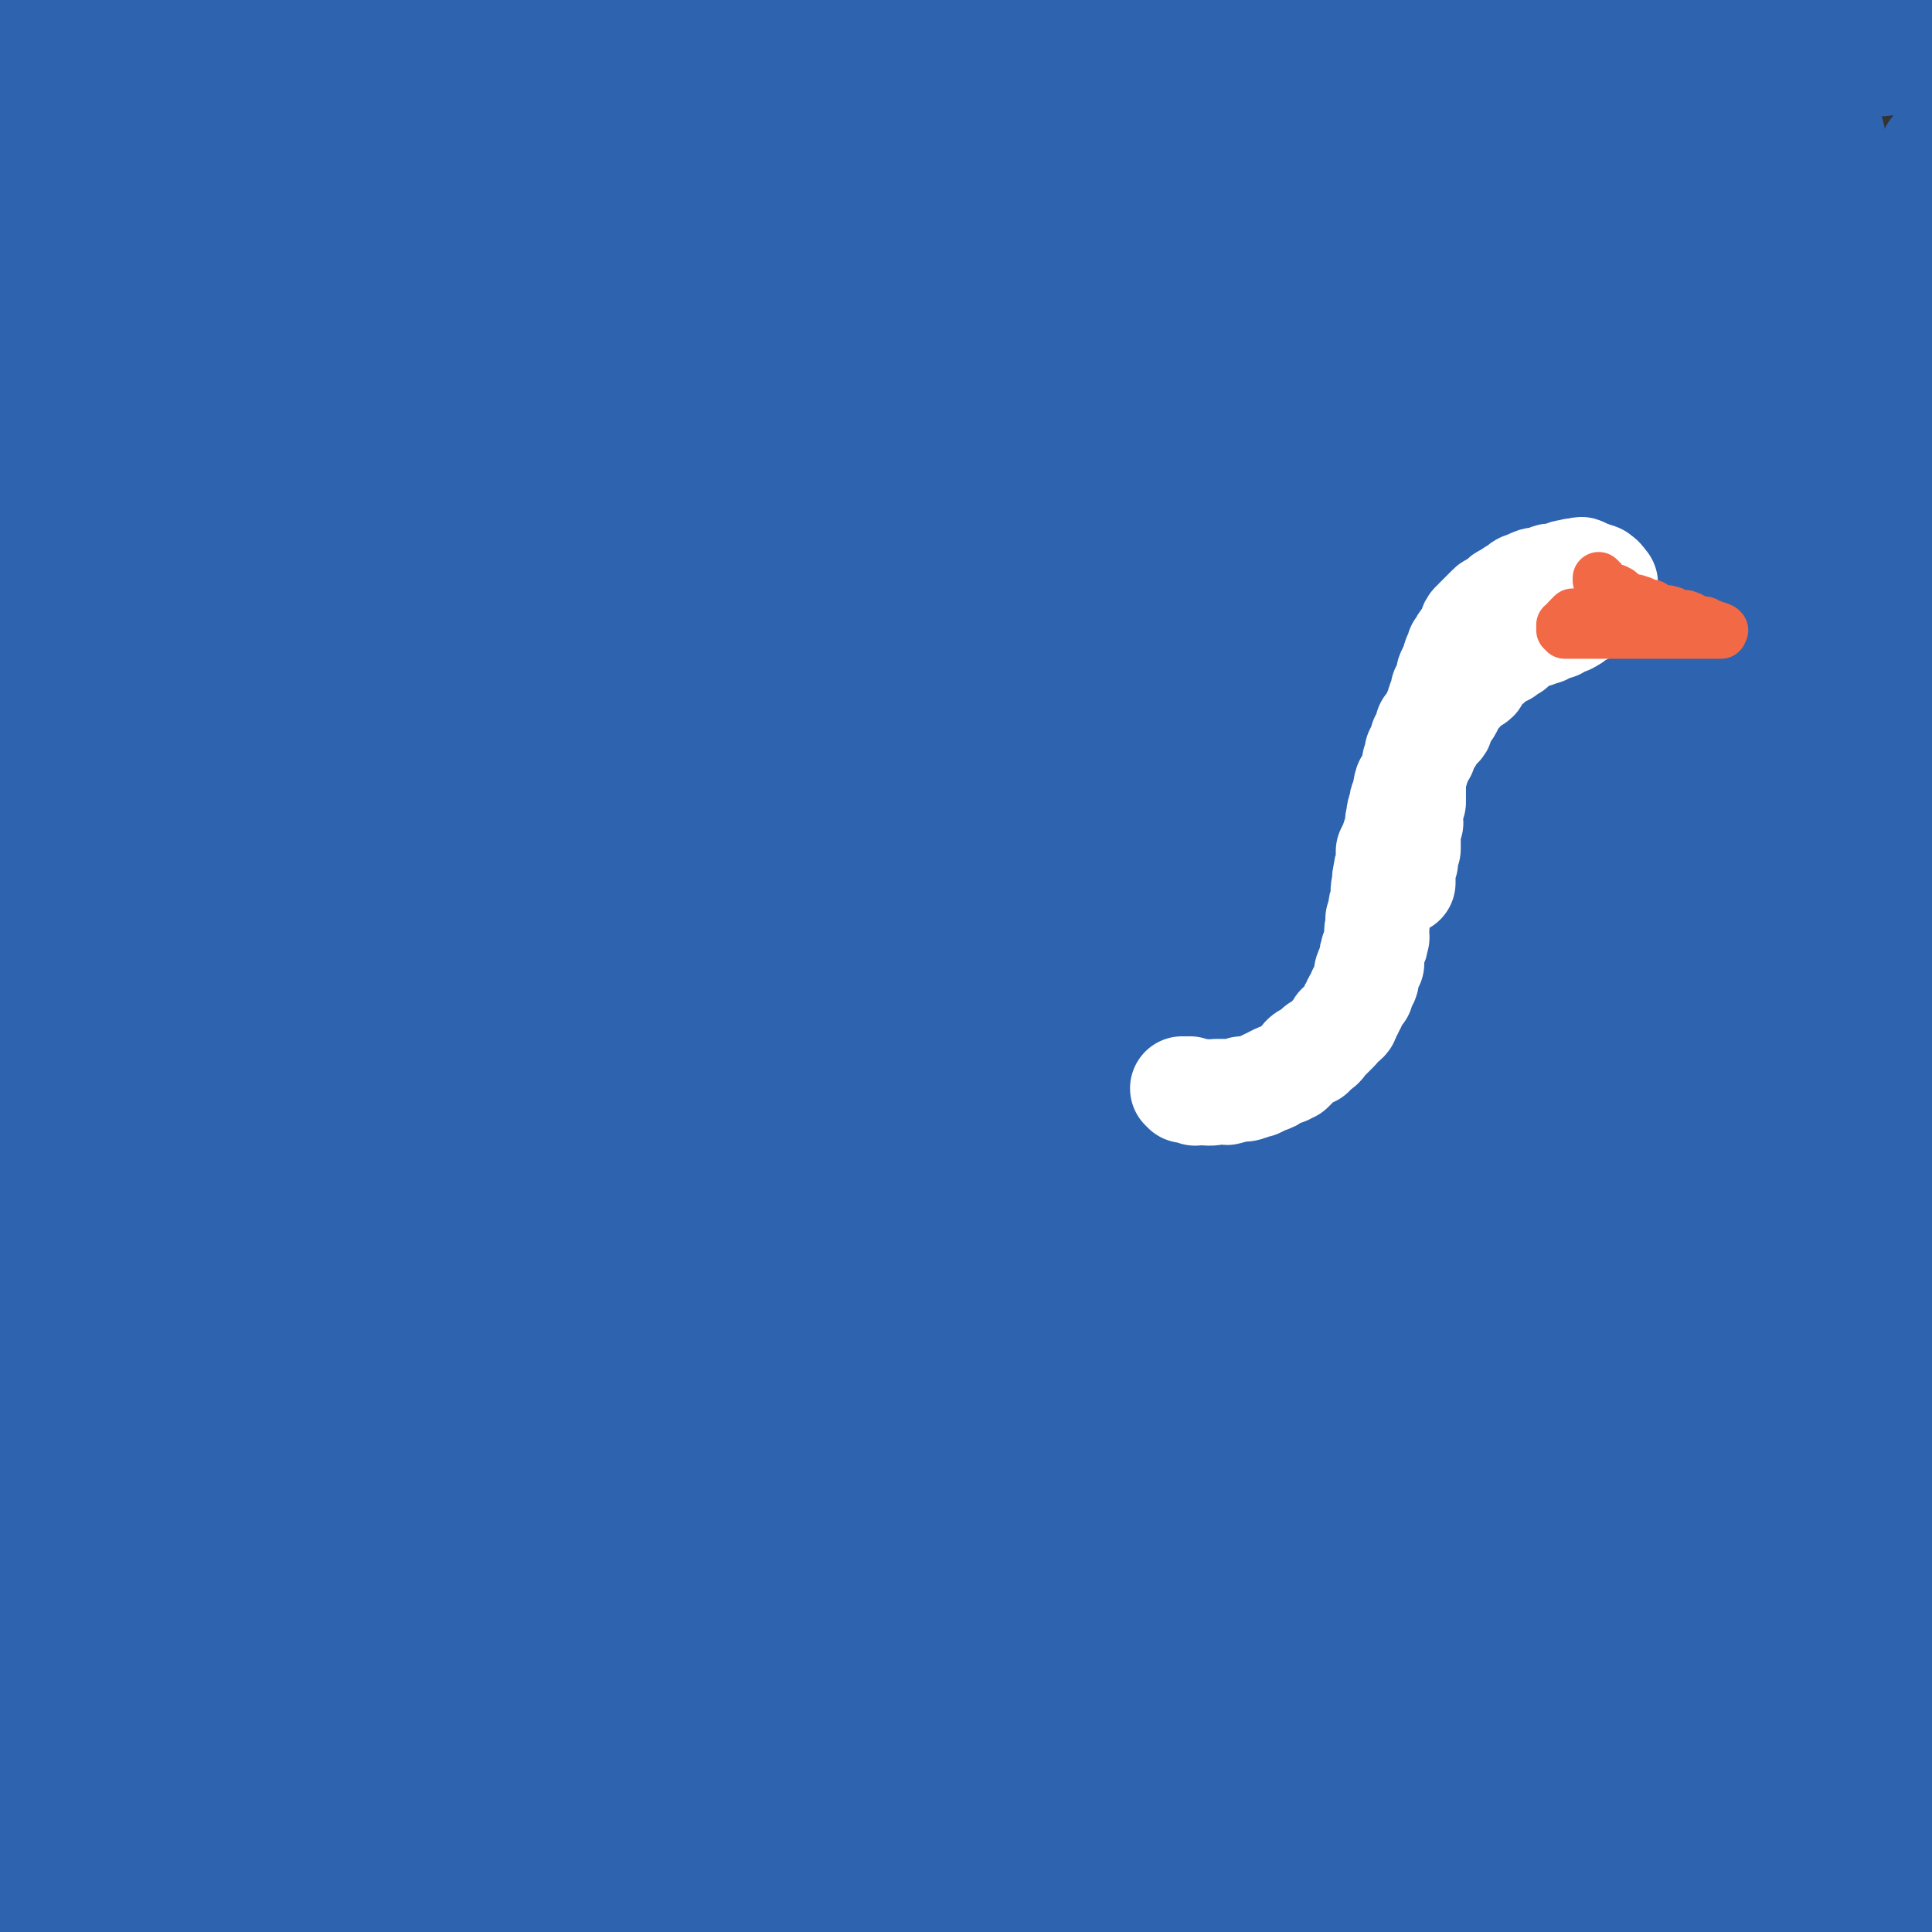 <svg viewBox='0 0 742 742' version='1.1' xmlns='http://www.w3.org/2000/svg' xmlns:xlink='http://www.w3.org/1999/xlink'><rect x="0" y="0" width="742" height="742" fill="#333333" stroke="none"/><g fill='none' stroke='#2D63AF' stroke-width='40' stroke-linecap='round' stroke-linejoin='round'><path d='M67,412c0,0 0,-1 -1,-1 -1,1 -1,2 -3,3 -1,1 -1,1 -2,0 -1,0 -1,-1 -1,-2 -2,-11 -2,-11 -3,-22 -2,-18 -3,-18 -4,-37 -1,-43 -2,-43 -1,-86 1,-40 1,-40 4,-80 2,-36 0,-36 5,-72 3,-25 5,-25 11,-50 3,-13 2,-14 7,-26 1,-4 4,-10 5,-8 1,5 -1,11 -2,21 -2,26 -2,26 -3,52 -3,45 -4,45 -6,91 -2,53 -1,53 -3,107 -3,48 -3,48 -6,96 -3,38 -3,38 -7,76 -2,21 -2,21 -6,42 -2,10 -2,10 -4,20 -1,2 -1,5 -1,4 -1,-2 -1,-5 -2,-11 -2,-34 -1,-34 -5,-68 -4,-42 -6,-42 -10,-84 -4,-44 -4,-44 -7,-88 -4,-46 -4,-46 -7,-92 -2,-41 -2,-41 -4,-81 -1,-32 0,-32 -1,-64 0,-14 1,-14 1,-29 0,-8 0,-11 0,-16 0,-2 0,2 0,4 -1,30 -2,30 -3,60 -1,47 -1,47 -2,94 -1,57 -1,57 -1,115 -1,54 -1,54 -2,107 0,45 0,45 -1,91 -1,32 -1,32 -1,63 -1,18 -1,18 0,35 0,4 1,4 2,9 0,1 1,2 1,2 1,-2 1,-4 1,-7 1,-27 1,-27 0,-55 -1,-43 0,-43 -2,-86 -3,-49 -5,-49 -7,-98 -3,-49 -3,-49 -4,-98 -1,-45 -1,-45 0,-90 1,-38 -1,-38 3,-76 2,-23 3,-22 8,-44 4,-15 3,-15 8,-29 2,-4 4,-9 5,-7 4,4 3,10 5,20 3,28 3,28 6,56 5,52 6,51 10,103 5,59 4,59 7,119 3,65 3,65 6,130 2,52 2,52 4,104 1,41 0,41 2,81 1,21 1,21 3,41 0,9 0,9 1,18 0,2 1,4 1,3 1,-12 1,-14 1,-28 -1,-32 -2,-32 -3,-64 -3,-50 -2,-50 -6,-100 -4,-54 -6,-54 -9,-108 -3,-46 -3,-46 -4,-92 -1,-44 -2,-44 -1,-87 0,-30 1,-30 3,-60 2,-26 1,-26 4,-52 1,-14 1,-14 4,-29 1,-4 2,-6 3,-8 1,-1 1,2 2,4 3,13 3,13 5,26 4,32 4,33 8,65 8,66 8,66 15,132 7,67 6,67 11,134 5,60 5,60 8,120 2,45 0,45 1,89 0,32 1,32 0,63 -1,13 -2,18 -3,26 0,2 0,-3 -1,-7 -3,-20 -3,-20 -6,-40 -7,-42 -6,-42 -14,-84 -10,-57 -12,-57 -21,-114 -10,-55 -9,-55 -17,-110 -7,-52 -8,-52 -13,-105 -4,-44 -3,-44 -3,-88 0,-40 -1,-40 2,-79 2,-33 4,-33 7,-65 '/><path d='M138,99c0,0 -1,-1 -1,-1 8,62 10,63 17,127 4,41 3,41 4,81 1,51 1,51 1,101 -1,44 -1,44 -3,88 -2,34 -3,34 -5,69 -2,21 -2,21 -4,42 -1,11 -2,11 -4,21 0,2 0,5 -1,4 -2,-2 -3,-4 -5,-9 -7,-17 -6,-17 -12,-35 -23,-65 -26,-65 -46,-131 -13,-46 -10,-47 -19,-94 -9,-44 -10,-44 -15,-89 -6,-42 -6,-42 -7,-85 -1,-39 1,-39 4,-78 4,-32 4,-32 10,-63 3,-17 4,-17 9,-34 '/><path d='M155,103c0,0 -1,-1 -1,-1 5,44 7,45 10,90 3,43 2,43 2,87 0,49 0,49 -2,99 -1,37 -1,37 -4,75 -2,27 -1,27 -5,54 -2,10 -3,10 -7,20 -1,5 -2,8 -5,8 -2,0 -4,-3 -5,-7 -10,-26 -10,-26 -18,-53 -11,-36 -12,-35 -21,-72 -10,-41 -10,-41 -17,-83 -6,-41 -6,-41 -10,-83 -3,-37 -3,-37 -3,-75 0,-30 0,-30 3,-59 1,-18 2,-18 6,-35 3,-9 3,-9 7,-19 1,-3 1,-4 2,-5 1,-1 2,1 3,2 6,24 6,24 10,48 7,37 8,37 13,74 7,47 6,47 11,95 6,54 6,54 11,108 4,46 3,46 7,93 3,40 4,40 6,80 2,22 1,22 2,44 0,13 0,13 1,27 0,4 0,8 0,8 0,0 0,-5 -1,-9 -3,-21 -3,-21 -6,-41 -7,-39 -8,-39 -14,-79 -8,-50 -8,-50 -14,-100 -6,-47 -6,-47 -10,-94 -4,-44 -4,-44 -7,-89 -1,-36 -2,-37 -1,-73 0,-31 1,-31 3,-62 1,-20 2,-20 4,-40 1,-11 1,-11 2,-22 0,0 0,0 0,0 0,-1 0,0 0,0 1,13 1,13 1,26 2,42 1,42 3,83 3,50 3,50 6,100 4,48 4,48 8,96 3,47 3,47 6,94 2,37 1,37 4,74 2,28 3,28 5,56 1,15 0,15 0,29 1,7 1,7 1,14 0,0 0,0 0,0 0,-2 0,-2 0,-4 -5,-32 -6,-32 -11,-64 -8,-42 -7,-42 -16,-83 -8,-43 -10,-42 -18,-85 -8,-45 -7,-45 -14,-89 -5,-40 -6,-40 -10,-80 -4,-35 -3,-35 -5,-71 -1,-28 -1,-28 -1,-55 0,-25 0,-25 1,-50 '/><path d='M187,19c0,0 -1,-1 -1,-1 14,14 16,15 30,30 6,6 6,6 10,13 2,3 2,4 1,7 -2,5 -2,6 -6,8 -8,5 -9,5 -19,6 -17,3 -18,3 -36,2 -20,-1 -21,-1 -41,-6 -21,-4 -22,-3 -42,-12 -18,-8 -17,-10 -34,-20 -13,-9 -13,-8 -25,-18 -8,-6 -9,-6 -15,-14 -3,-3 -3,-5 -2,-8 1,-4 3,-4 7,-5 11,-2 11,-1 22,-1 22,-2 22,-3 43,-3 34,-1 34,0 67,1 31,1 31,1 62,4 30,2 30,1 59,5 29,4 29,5 58,9 27,4 27,4 54,6 23,2 23,1 47,2 15,0 15,0 29,0 10,0 10,0 20,-1 4,-1 7,0 8,-1 1,-1 -2,-2 -4,-2 -9,-4 -8,-5 -17,-7 -17,-4 -17,-3 -35,-5 -26,-3 -26,-4 -53,-5 -28,-2 -28,-2 -56,-2 -29,0 -29,1 -59,3 -26,1 -26,0 -52,3 -27,5 -27,7 -54,12 -21,5 -21,4 -43,8 -15,3 -15,3 -30,6 -7,2 -7,3 -14,5 -3,0 -3,0 -7,1 0,0 -1,0 -1,0 4,0 5,1 9,1 13,0 13,-1 25,-1 23,0 23,0 47,0 35,-1 35,-2 70,-2 35,-1 35,0 70,0 36,0 36,-1 72,0 33,1 33,2 66,4 30,2 30,1 60,4 24,2 24,2 49,5 16,2 16,2 33,3 7,1 7,1 14,2 3,0 6,0 7,0 0,0 -3,0 -6,0 -17,-2 -17,-3 -33,-5 -24,-2 -24,-1 -48,-4 -30,-2 -30,-4 -60,-5 -32,-1 -32,0 -64,1 -30,0 -30,0 -60,1 -30,1 -30,1 -60,3 -26,1 -26,1 -51,2 -22,1 -22,1 -44,2 -15,0 -16,0 -31,0 -6,0 -6,1 -12,1 -3,0 -4,-1 -6,0 -1,0 -1,1 0,1 4,1 5,0 10,1 23,5 23,6 46,9 30,5 30,4 59,8 34,4 34,4 67,8 38,4 38,4 75,7 36,3 36,3 72,7 35,3 35,2 70,6 32,3 32,4 64,7 27,4 27,4 54,7 22,3 22,3 43,5 8,2 8,2 17,3 3,1 6,1 6,1 1,0 -2,0 -5,0 -19,-3 -19,-3 -38,-6 -28,-5 -28,-5 -57,-11 -35,-6 -35,-7 -70,-13 -37,-6 -37,-6 -73,-11 -39,-4 -39,-4 -78,-6 -35,-1 -35,-2 -71,-1 -32,0 -32,0 -64,3 -25,2 -25,3 -50,6 -21,3 -21,2 -41,5 -14,3 -14,2 -28,6 -3,0 -3,1 -7,2 -1,1 -3,2 -2,2 0,0 2,0 4,0 14,0 14,0 29,0 27,-1 27,-1 54,-2 37,-1 37,-2 74,-3 36,-1 36,-1 73,-1 46,0 46,0 92,1 40,0 40,0 80,1 36,1 36,1 73,3 32,2 31,3 63,5 23,3 23,3 46,4 12,1 12,0 25,0 1,0 2,0 3,0 0,-1 -1,-2 -2,-2 -11,-4 -11,-3 -23,-6 -28,-7 -28,-8 -57,-14 -34,-6 -34,-6 -68,-11 -36,-4 -36,-5 -73,-7 -39,-3 -39,-2 -78,-1 -36,1 -36,1 -72,5 -34,4 -35,4 -68,10 -30,6 -30,6 -59,14 -28,8 -27,9 -54,19 -20,7 -20,7 -39,14 -10,5 -10,5 -20,10 -2,1 -3,1 -4,3 0,0 1,0 2,0 7,-1 7,-2 15,-3 28,-5 28,-5 56,-10 35,-5 35,-6 71,-11 39,-6 39,-6 78,-12 40,-6 40,-6 81,-11 39,-4 39,-4 77,-7 37,-3 37,-3 74,-4 28,-1 28,-1 57,-2 22,0 22,1 44,0 14,-1 14,-2 28,-3 4,0 7,1 8,1 1,0 -1,-1 -3,-1 -8,0 -9,0 -17,0 -21,0 -21,-1 -42,0 -41,1 -41,1 -81,4 -41,3 -41,3 -81,8 -41,5 -41,4 -81,11 -37,6 -37,7 -74,15 -34,7 -34,6 -68,14 -29,7 -29,8 -58,17 -20,7 -19,7 -39,15 -12,5 -12,4 -25,10 -6,2 -6,2 -11,5 0,0 0,1 1,1 5,-1 6,-2 12,-3 18,-4 18,-4 36,-8 29,-6 29,-7 58,-13 42,-9 42,-9 85,-16 42,-8 42,-8 83,-14 37,-5 37,-4 74,-8 38,-3 38,-4 76,-6 33,-3 33,-2 67,-3 27,-1 27,-1 54,-2 15,0 15,0 29,-1 7,0 7,0 14,-1 2,0 5,-1 4,-2 -7,0 -10,0 -20,0 -21,0 -21,1 -43,2 -33,2 -33,1 -65,4 -38,3 -38,3 -76,7 -38,4 -38,4 -76,8 -36,3 -36,2 -71,6 -32,4 -32,3 -63,8 -29,5 -29,5 -58,12 -23,6 -23,5 -45,13 -17,5 -16,6 -32,13 -5,2 -5,2 -10,4 -2,1 -4,1 -5,2 0,0 1,0 2,0 13,-4 13,-4 25,-8 24,-7 24,-7 48,-14 30,-9 30,-9 61,-17 33,-9 33,-9 66,-17 33,-9 33,-9 65,-17 32,-8 32,-9 64,-16 33,-7 33,-6 65,-11 30,-5 30,-5 60,-10 26,-3 26,-3 53,-6 18,-3 18,-2 36,-5 5,-1 6,-1 11,-3 3,-1 5,-1 5,-2 0,-1 -3,-1 -5,-2 -16,-2 -16,-2 -32,-4 -22,-4 -22,-4 -43,-7 -25,-3 -25,-3 -51,-6 -25,-4 -25,-5 -50,-9 -22,-3 -22,-2 -45,-6 -19,-4 -19,-5 -37,-8 -12,-2 -12,-2 -24,-2 -8,-1 -8,-1 -15,-1 -3,0 -3,0 -6,0 0,0 0,0 0,0 5,0 5,0 9,0 11,-1 11,-2 22,-3 19,-1 19,0 38,-1 26,0 26,-1 52,-2 24,-1 24,-1 49,-1 25,0 25,-1 49,0 24,1 24,1 47,3 21,1 21,1 43,3 17,2 17,1 34,4 9,2 8,4 16,6 5,1 6,1 11,2 2,0 3,1 3,1 1,1 -1,0 -2,1 -5,0 -5,0 -11,1 -13,1 -13,1 -27,3 -20,2 -20,2 -40,3 -29,2 -29,1 -58,2 -24,0 -24,0 -48,0 -21,0 -21,2 -41,0 -15,-1 -15,-3 -30,-6 -10,-1 -10,-1 -20,-2 -5,-1 -6,0 -9,-2 -1,0 0,-1 1,-1 2,-1 2,0 5,-1 8,-3 8,-4 17,-6 19,-3 19,-3 39,-5 20,-2 20,-3 41,-4 22,-2 22,-1 45,-1 21,-1 21,-1 42,-1 19,0 19,0 39,0 17,0 17,1 34,1 13,0 13,0 25,0 9,0 9,1 18,2 5,0 5,0 9,1 1,1 3,1 3,1 0,1 -2,1 -2,2 -5,5 -5,6 -10,12 -10,10 -12,8 -22,19 -17,16 -18,16 -33,33 -16,18 -16,18 -29,37 -12,17 -12,17 -21,36 -8,15 -7,15 -13,31 -5,13 -5,13 -8,26 -2,10 -2,10 -2,20 0,4 1,4 2,8 1,2 0,2 1,4 1,0 3,1 3,0 1,-4 0,-5 1,-9 3,-21 3,-21 6,-42 3,-26 4,-26 5,-52 2,-24 0,-24 1,-48 1,-18 2,-18 4,-36 1,-11 1,-11 3,-21 1,-5 1,-5 2,-10 1,0 1,0 1,0 2,4 2,5 3,10 1,15 0,15 2,30 5,34 5,34 11,67 6,35 6,35 14,70 6,33 7,33 14,67 6,28 7,28 13,56 4,23 4,23 7,45 2,15 2,15 4,31 1,6 2,7 1,11 0,2 -2,1 -3,0 -3,-4 -3,-4 -4,-9 -7,-20 -9,-20 -13,-40 -9,-42 -10,-43 -14,-85 -4,-37 -3,-38 -3,-75 1,-33 0,-34 5,-66 3,-22 5,-21 10,-43 4,-15 4,-15 8,-30 2,-6 2,-6 4,-12 0,0 0,-1 0,-1 0,1 0,1 0,2 0,8 0,8 -1,16 -1,20 -2,20 -3,39 -1,45 -1,45 -1,91 1,41 1,41 3,83 2,41 2,41 4,82 2,39 1,39 3,78 1,31 2,31 3,62 0,21 0,21 -1,41 0,7 0,7 -1,14 -1,3 -2,6 -3,6 0,0 1,-3 0,-7 -3,-21 -4,-21 -8,-43 -5,-33 -6,-33 -9,-66 -4,-37 -4,-37 -7,-74 -2,-42 -2,-42 -2,-83 -1,-39 -1,-39 0,-77 1,-33 1,-34 4,-67 2,-22 4,-22 7,-45 2,-12 1,-13 3,-25 1,-5 2,-4 3,-9 0,0 -1,-2 -1,-1 -1,16 -1,18 -2,35 -3,32 -3,32 -4,64 -2,46 -2,46 -3,92 -1,49 -1,49 -1,98 -1,45 -1,45 -2,91 0,38 1,38 0,77 0,24 0,24 -1,49 -1,16 0,16 -2,33 0,7 -1,8 -2,13 -1,1 -1,0 -1,-1 -2,-10 -2,-10 -4,-20 -5,-25 -5,-25 -10,-51 -8,-38 -9,-38 -16,-76 -9,-49 -8,-49 -16,-97 -7,-44 -7,-44 -12,-87 -5,-40 -6,-40 -8,-79 -2,-36 -1,-36 0,-72 0,-28 0,-28 1,-56 0,-17 0,-17 1,-34 0,-3 0,-4 1,-6 0,-1 2,-1 2,0 0,9 -1,10 -1,20 2,38 2,38 4,76 2,49 2,49 5,98 3,52 3,52 6,105 3,48 3,48 7,95 3,43 3,43 6,85 3,34 2,34 6,68 2,22 3,22 6,44 1,10 0,10 2,19 1,3 2,4 3,6 0,0 -1,0 -1,-1 -2,-26 -1,-26 -3,-52 -3,-39 -3,-39 -6,-79 -4,-45 -6,-44 -9,-90 -2,-43 -1,-43 -2,-86 -1,-41 -1,-41 -1,-81 1,-34 1,-35 3,-69 1,-21 2,-21 4,-42 1,-14 2,-14 2,-27 1,-4 1,-6 0,-7 0,-1 0,2 0,4 -2,12 -2,11 -4,24 -2,26 -1,26 -3,53 -4,43 -6,42 -7,85 -2,54 1,54 0,109 0,46 -1,46 -1,93 0,39 0,39 0,78 1,28 1,28 2,57 1,21 2,21 4,41 1,10 0,12 2,19 1,1 2,0 3,-2 2,-4 1,-4 2,-9 2,-20 3,-20 4,-40 1,-42 -1,-42 -1,-85 -1,-44 -2,-44 -3,-88 -1,-45 -1,-45 -1,-89 0,-40 0,-41 1,-81 1,-35 2,-35 4,-70 2,-28 2,-28 5,-56 3,-17 3,-17 6,-34 2,-10 1,-10 3,-19 1,-3 1,-5 2,-5 0,1 -1,3 -1,6 -2,17 -3,17 -4,35 -2,35 -2,35 -3,71 -2,51 -3,51 -3,101 1,54 3,54 7,108 3,49 4,49 7,99 3,41 1,41 5,83 3,26 4,26 8,53 3,18 1,19 4,37 2,7 3,9 4,14 1,1 0,-1 0,-2 0,-10 0,-10 -1,-19 -2,-27 -2,-27 -5,-53 -4,-42 -3,-42 -9,-83 -7,-54 -9,-53 -17,-107 -7,-47 -7,-47 -13,-94 -5,-45 -6,-45 -8,-89 -2,-38 -1,-38 -1,-76 1,-30 1,-30 3,-60 1,-20 1,-20 2,-40 1,-4 1,-4 1,-8 0,0 1,-1 0,-1 -1,0 -1,1 -2,3 '/><path d='M667,381c0,0 -1,-2 -1,-1 3,73 2,74 6,148 3,36 3,37 8,73 3,25 4,25 9,49 2,7 2,7 5,14 1,2 3,4 3,2 0,-8 -2,-11 -4,-22 -4,-39 -3,-40 -8,-79 -5,-46 -6,-46 -12,-92 -7,-50 -8,-50 -15,-100 -6,-49 -6,-49 -10,-99 -4,-45 -4,-45 -7,-90 -2,-38 -3,-38 -4,-76 0,-26 2,-26 3,-51 1,-16 0,-16 1,-33 1,-8 2,-12 2,-15 0,-2 -1,2 -1,5 -2,15 -2,15 -3,30 -3,34 -4,34 -6,67 -3,49 -4,49 -5,97 0,61 1,61 2,122 2,53 2,53 4,106 2,46 1,46 4,92 2,31 2,31 6,62 2,20 3,20 6,41 2,8 2,12 4,16 0,1 0,-3 0,-6 0,-11 0,-11 0,-23 1,-31 2,-31 0,-62 -3,-54 -4,-54 -10,-108 -5,-52 -6,-52 -12,-104 -6,-51 -6,-51 -12,-102 -5,-44 -5,-44 -9,-89 -5,-37 -4,-37 -8,-74 -3,-27 -3,-27 -7,-53 -1,-11 -2,-11 -4,-21 '/><path d='M576,103c0,0 -1,-1 -1,-1 -1,48 -2,50 -1,99 1,57 1,57 5,114 3,55 4,55 9,110 4,48 5,48 10,96 4,37 4,37 9,74 3,19 4,19 8,36 2,9 2,9 6,17 0,2 2,4 2,3 1,-13 1,-16 0,-32 0,-34 0,-34 -2,-69 -4,-51 -3,-51 -8,-103 -6,-52 -8,-51 -14,-103 -6,-57 -6,-57 -11,-114 -4,-48 -3,-49 -7,-97 -2,-39 -1,-39 -5,-79 -1,-23 -2,-22 -4,-45 0,-2 0,-2 -1,-4 '/><path d='M556,152c0,0 -1,-1 -1,-1 4,79 3,80 10,159 5,68 6,68 14,136 5,43 5,43 12,86 6,35 5,35 13,69 5,22 6,22 13,43 3,9 3,13 6,18 1,1 2,-2 2,-4 2,-8 1,-8 2,-16 1,-24 2,-24 1,-48 -3,-50 -4,-50 -9,-101 -6,-48 -6,-48 -12,-96 -6,-47 -7,-47 -12,-94 -4,-42 -4,-42 -7,-84 -3,-35 -3,-35 -5,-71 -1,-30 -1,-30 -2,-59 -1,-14 -1,-14 -2,-27 0,-6 0,-6 -2,-11 0,-2 -2,-3 -2,-1 -4,20 -4,22 -6,44 -5,39 -6,39 -9,79 -5,50 -4,50 -7,101 -3,50 -4,50 -4,100 -1,50 0,50 1,99 0,36 0,36 1,72 0,23 0,23 1,46 0,4 0,5 1,8 0,0 0,-1 0,-1 0,-14 0,-14 0,-28 -3,-48 -4,-48 -7,-97 -4,-54 -4,-54 -8,-108 -4,-53 -5,-53 -8,-106 -2,-46 -1,-46 -1,-93 0,-39 0,-39 2,-79 0,-26 1,-26 2,-53 1,-10 0,-10 1,-20 0,-3 0,-7 0,-6 -1,2 -1,6 -2,13 -3,23 -4,23 -5,46 -4,56 -4,56 -6,113 -2,55 -2,55 -2,110 0,58 0,58 2,116 2,49 3,49 7,97 3,40 2,40 6,79 3,25 3,26 7,51 1,6 1,6 3,11 1,2 3,3 3,2 1,-8 0,-10 0,-21 -2,-42 -3,-42 -5,-84 -4,-52 -4,-52 -8,-104 -3,-52 -4,-52 -7,-105 -3,-45 -4,-45 -4,-90 -1,-49 -1,-49 0,-98 2,-36 2,-36 4,-72 1,-21 1,-21 3,-42 0,-4 1,-4 1,-8 0,-1 -2,-2 -2,-1 -2,13 -2,14 -4,28 -6,49 -6,49 -10,98 -5,54 -5,54 -7,109 -3,56 -3,56 -4,111 0,54 1,54 2,107 1,45 0,45 3,91 1,33 2,33 5,67 1,12 2,12 4,25 1,6 2,11 3,11 0,1 0,-4 0,-9 -4,-35 -4,-35 -8,-70 -6,-48 -7,-48 -13,-97 -7,-51 -7,-51 -13,-102 -6,-50 -6,-50 -11,-99 -4,-49 -4,-49 -7,-98 -2,-40 -2,-40 -4,-80 -1,-30 0,-30 -2,-60 -1,-13 -2,-13 -4,-25 -1,-5 -1,-9 -2,-10 0,0 0,4 -1,8 -4,36 -4,36 -7,72 -4,49 -5,49 -7,97 -2,54 -2,54 -2,108 0,54 0,54 2,107 1,48 1,48 4,96 2,39 2,39 6,78 3,25 4,25 8,49 1,9 1,9 3,18 1,3 3,6 3,5 1,-2 1,-6 1,-11 2,-34 3,-34 3,-69 1,-45 -1,-45 -2,-91 -1,-52 -1,-52 -2,-103 -2,-49 -2,-49 -3,-98 -1,-41 -1,-41 0,-83 0,-32 0,-32 1,-64 1,-15 1,-15 2,-29 1,-8 0,-8 1,-16 0,-1 0,-3 0,-2 -1,10 -1,11 -2,23 -2,30 -2,30 -3,61 -2,49 -2,49 -2,98 0,47 0,47 2,95 2,48 2,48 6,96 3,36 3,36 8,72 3,23 3,23 8,46 1,5 1,6 4,9 1,1 3,0 3,-1 4,-16 4,-16 6,-33 3,-42 2,-42 2,-85 1,-48 0,-48 -1,-97 0,-53 0,-53 -1,-105 0,-44 -1,-44 0,-87 0,-37 0,-37 2,-74 1,-26 1,-26 2,-52 1,-8 0,-8 0,-17 0,-4 0,-7 0,-7 -1,0 -2,3 -3,6 -4,22 -4,22 -7,44 -7,57 -8,57 -14,114 -5,54 -4,54 -7,107 -2,53 -2,53 -1,106 0,48 1,48 3,95 2,38 3,38 6,75 3,24 3,24 7,47 1,5 1,7 2,9 1,1 3,-1 3,-3 1,-17 0,-17 0,-34 -3,-47 -3,-47 -6,-93 -4,-53 -4,-53 -8,-105 -4,-54 -5,-54 -7,-108 -3,-49 -2,-49 -2,-99 0,-43 -1,-43 2,-86 1,-33 2,-33 5,-65 1,-14 0,-14 1,-28 1,-5 2,-10 1,-11 0,0 -1,5 -2,10 -6,28 -7,28 -11,56 -9,57 -9,57 -15,114 -5,55 -5,55 -8,110 -4,55 -4,55 -5,110 -1,46 0,46 1,92 1,36 1,36 3,71 1,21 1,21 2,41 1,4 1,8 1,8 1,0 1,-4 1,-7 -1,-21 -2,-21 -3,-42 -3,-46 -4,-46 -7,-92 -4,-47 -5,-47 -8,-94 -3,-49 -4,-49 -5,-97 -2,-44 -2,-44 -1,-88 1,-40 3,-40 5,-80 2,-29 0,-29 3,-57 1,-14 4,-15 6,-29 0,0 -2,-1 -2,0 -2,8 -2,9 -3,17 -3,31 -3,31 -5,62 -4,59 -5,59 -7,119 -3,58 -2,58 -2,117 -1,56 -2,56 1,112 2,45 4,45 8,90 3,34 3,34 7,67 2,17 2,17 5,34 0,3 2,8 2,6 0,-9 0,-14 -1,-28 -2,-29 -3,-29 -5,-59 -5,-48 -6,-48 -10,-96 -5,-59 -5,-59 -10,-118 -3,-51 -4,-51 -5,-102 -2,-45 -2,-45 -1,-91 1,-33 3,-33 5,-66 2,-23 1,-23 3,-47 1,-11 2,-12 3,-21 0,-1 -1,1 -1,2 -3,11 -3,11 -5,21 -5,29 -6,29 -9,57 -7,52 -6,53 -11,105 -4,50 -4,50 -5,101 -2,47 -1,47 0,95 0,36 1,36 3,72 1,26 1,26 3,51 0,11 0,11 1,22 0,2 1,6 1,4 0,-6 0,-10 0,-21 -1,-27 0,-27 -2,-54 -2,-46 -3,-46 -5,-92 -3,-51 -4,-51 -6,-102 -2,-46 -2,-46 -1,-93 0,-41 1,-41 4,-83 2,-28 2,-28 5,-56 1,-16 2,-16 3,-33 0,-7 0,-14 0,-15 -1,0 -2,7 -3,15 -5,23 -5,23 -9,46 -8,43 -9,43 -15,85 -6,52 -6,52 -10,103 -3,49 -3,49 -4,97 -1,46 -1,46 1,91 1,36 2,36 6,71 2,19 1,19 5,38 2,8 3,8 5,16 1,1 1,2 1,1 0,-19 0,-20 -1,-40 -2,-37 -2,-37 -4,-74 -3,-51 -4,-51 -7,-102 -2,-49 -3,-49 -4,-98 0,-45 0,-45 1,-89 0,-35 0,-35 2,-71 1,-17 2,-17 4,-35 1,-8 2,-8 2,-16 0,-1 -2,-2 -2,-1 -3,19 -3,20 -6,41 -4,41 -4,41 -8,83 -5,57 -6,57 -8,114 -1,54 0,54 2,108 1,55 1,55 5,109 3,42 4,42 9,84 3,29 3,29 8,57 1,5 1,6 3,10 1,1 2,1 2,0 -1,-16 -2,-17 -3,-33 -5,-49 -5,-49 -10,-97 -7,-54 -8,-54 -14,-108 -6,-54 -8,-54 -12,-108 -3,-49 -1,-49 0,-98 0,-42 0,-42 2,-84 1,-29 0,-29 2,-58 2,-13 3,-14 6,-27 0,0 0,1 0,1 -2,7 -2,7 -3,15 -4,28 -5,28 -8,57 -8,60 -8,60 -13,120 -5,54 -4,54 -6,109 -2,53 -3,53 -2,107 0,40 1,40 3,80 2,30 2,30 4,60 1,15 1,17 3,29 0,2 1,0 1,-2 2,-7 1,-7 2,-15 1,-23 1,-23 1,-46 0,-47 -1,-47 -2,-94 -1,-49 -1,-49 -1,-99 -1,-50 -1,-50 0,-100 0,-41 0,-41 3,-82 2,-35 2,-35 5,-71 2,-21 3,-21 4,-42 1,-6 2,-13 1,-13 0,-1 -2,6 -3,12 -4,21 -3,21 -6,43 -6,41 -7,41 -11,83 -5,56 -4,56 -7,112 -3,51 -4,51 -6,102 -2,45 -2,45 -2,90 0,27 2,27 2,55 1,16 1,16 1,32 0,5 0,11 0,10 -1,-2 0,-8 -1,-17 -2,-26 -3,-26 -5,-52 -4,-43 -4,-43 -8,-86 -4,-47 -6,-46 -9,-93 -3,-53 -2,-53 -2,-106 0,-47 0,-47 2,-93 2,-36 2,-37 7,-73 3,-20 5,-20 9,-39 2,-11 2,-11 4,-22 1,-1 1,-4 1,-3 -2,21 -3,24 -5,48 -5,43 -4,43 -8,86 -5,57 -6,57 -9,114 -3,51 -2,51 -4,101 -2,47 -3,47 -4,94 -2,37 -1,37 -2,75 0,19 1,19 1,37 0,9 0,9 0,18 0,0 0,0 0,0 0,-8 0,-8 0,-16 -3,-43 -3,-43 -6,-86 -3,-48 -4,-48 -6,-97 -3,-47 -4,-47 -4,-95 0,-48 2,-48 4,-95 3,-42 2,-42 7,-83 3,-30 3,-30 8,-60 1,-11 2,-11 3,-21 1,-4 1,-8 1,-7 -1,1 -1,5 -2,11 -5,37 -6,37 -10,74 -6,48 -7,48 -11,96 -3,50 -3,50 -5,101 -2,47 -2,47 -2,95 -1,40 -1,40 0,80 0,29 1,29 2,58 1,10 1,10 1,20 1,3 0,7 1,6 0,0 1,-4 1,-8 0,-20 0,-20 -2,-41 -3,-43 -3,-43 -6,-87 -3,-42 -4,-42 -6,-85 -2,-43 -3,-43 -4,-86 0,-34 1,-34 2,-68 2,-29 2,-29 4,-57 2,-19 2,-19 4,-37 0,-4 1,-4 1,-8 1,-2 1,-4 1,-3 -1,7 -1,9 -2,19 -3,38 -5,38 -7,77 -3,48 -3,48 -4,95 -2,48 -2,48 -3,95 0,42 0,42 1,85 0,34 1,34 2,68 0,20 0,20 0,41 0,7 0,13 0,14 0,1 -1,-4 -1,-9 -2,-17 -2,-17 -4,-34 -4,-36 -5,-36 -10,-72 -6,-47 -6,-47 -11,-95 -5,-43 -4,-43 -8,-87 -3,-39 -3,-39 -5,-78 -1,-30 0,-30 1,-59 0,-21 0,-21 1,-41 0,-8 0,-13 0,-17 0,-1 0,3 -1,6 -1,18 -1,18 -2,36 -3,39 -3,39 -5,78 -3,50 -5,51 -4,101 1,58 3,58 7,117 4,51 4,51 9,102 5,43 5,43 12,85 4,21 5,21 11,41 2,10 2,11 7,19 0,2 3,3 3,1 0,-23 -2,-26 -5,-51 -3,-39 -2,-40 -6,-79 -3,-35 -4,-35 -8,-70 0,-5 1,-5 1,-11 '/><path d='M213,109c0,0 -1,0 -1,-1 4,-25 5,-25 10,-50 0,-2 2,-6 2,-4 -1,15 -2,19 -3,38 -2,37 -2,37 -4,74 -2,52 -3,52 -4,104 -1,50 0,50 0,100 0,43 -1,43 0,86 0,34 0,34 1,67 1,13 1,13 2,25 1,6 0,7 1,11 0,1 1,-1 1,-2 0,-22 0,-23 -1,-45 -1,-38 -1,-38 -2,-75 -2,-47 -3,-47 -4,-93 -2,-45 -3,-45 -3,-90 0,-39 1,-39 3,-78 1,-31 2,-31 5,-62 2,-19 1,-19 3,-38 1,-6 1,-6 3,-12 0,-2 1,-4 1,-4 0,2 -1,4 -2,8 -3,31 -3,31 -5,61 -2,39 -2,39 -4,78 -1,41 -2,41 -2,83 0,38 1,38 2,77 2,34 2,34 4,68 2,27 2,27 5,54 2,13 2,13 6,26 1,7 1,7 4,14 1,1 2,3 2,2 2,-2 1,-4 1,-8 2,-13 2,-13 4,-26 3,-24 2,-24 5,-48 '/><path d='M215,675c0,-1 -1,-1 -1,-1 0,-1 1,-1 1,-2 -1,-4 -2,-3 -3,-7 -1,-5 0,-5 -1,-11 -1,-8 -1,-8 -2,-17 -2,-10 -3,-10 -4,-20 -2,-12 -2,-12 -3,-23 -1,-13 -2,-13 -3,-26 0,-13 1,-13 0,-25 -1,-12 -2,-12 -3,-24 0,-9 1,-9 1,-17 0,-6 0,-6 0,-12 0,-3 0,-3 0,-6 0,0 0,0 0,0 -1,3 0,4 -1,7 -2,11 -2,11 -5,22 -5,20 -5,20 -10,40 -4,21 -4,21 -9,41 -4,16 -4,16 -9,33 -3,12 -3,12 -6,24 -2,6 -2,6 -4,13 0,3 0,4 0,7 -1,2 -1,4 -2,4 0,0 0,-1 0,-2 0,-5 1,-5 2,-11 1,-15 0,-15 2,-31 3,-22 4,-22 7,-44 5,-31 4,-31 8,-63 4,-25 4,-25 7,-50 2,-19 2,-19 5,-38 1,-11 2,-11 2,-23 1,-6 1,-6 1,-13 0,-1 0,-2 0,-3 0,0 0,1 0,1 -1,5 -2,5 -2,9 -3,15 -2,15 -4,29 -5,30 -5,30 -9,60 -3,31 -3,31 -6,62 -3,27 -3,27 -7,55 -3,19 -3,19 -7,38 -3,14 -3,14 -7,28 -2,7 -2,7 -5,14 -3,4 -3,4 -7,8 0,0 0,0 -1,0 -1,0 -1,0 -1,-1 -1,-1 -1,-1 -2,-3 -5,-18 -5,-18 -9,-37 -6,-25 -6,-25 -12,-50 -6,-28 -6,-28 -13,-55 -6,-26 -5,-27 -11,-53 -5,-20 -5,-20 -10,-41 -3,-12 -1,-13 -5,-25 -1,-3 -1,-2 -4,-4 -1,-1 -2,-3 -2,-2 -1,4 1,6 0,11 -3,22 -4,22 -8,45 -5,30 -5,30 -10,61 -5,35 -4,35 -10,70 -5,28 -5,28 -12,56 -4,16 -4,16 -9,32 -4,8 -4,8 -8,15 -2,3 -2,4 -4,6 0,0 0,-1 0,-2 -1,-2 -1,-2 -1,-5 -1,-12 0,-12 0,-24 -1,-25 -1,-25 -2,-50 0,-25 0,-25 0,-50 0,-24 0,-24 0,-47 0,-18 0,-18 1,-36 0,-13 0,-13 1,-26 0,-6 0,-6 1,-12 0,0 1,0 1,0 1,3 1,3 1,5 0,10 0,10 0,21 0,19 1,19 1,39 1,31 0,31 0,63 0,27 1,27 0,54 -1,22 -1,22 -3,44 -1,12 -1,12 -3,25 -1,7 -1,7 -3,13 -2,3 -3,4 -4,3 -2,0 -1,-2 -1,-5 -1,-10 -1,-10 -2,-20 -2,-21 -3,-21 -4,-42 -2,-28 -2,-28 -2,-56 0,-25 0,-25 2,-50 1,-22 1,-22 4,-43 2,-14 2,-14 6,-27 2,-8 2,-9 6,-16 2,-4 2,-5 5,-7 1,-1 2,0 2,1 2,10 1,10 2,20 2,20 2,20 4,41 2,30 2,30 3,59 2,27 1,27 2,54 0,20 0,20 0,39 0,12 -1,12 -2,24 0,2 0,2 0,4 0,1 0,1 0,1 0,-1 0,-1 0,-3 1,-14 2,-14 3,-28 2,-22 1,-22 4,-44 3,-25 3,-25 7,-49 2,-19 2,-19 6,-38 3,-15 4,-15 8,-29 2,-8 2,-9 5,-17 1,-2 3,-5 3,-4 1,0 0,3 0,6 -1,10 -1,10 -1,21 -2,21 -1,21 -3,43 -2,32 -2,32 -5,64 -3,28 -3,28 -7,55 -3,22 -3,22 -8,42 -2,9 -2,9 -5,18 -2,5 -1,5 -3,9 -1,1 -2,2 -1,1 0,-1 1,-2 1,-5 3,-10 4,-10 6,-20 4,-18 4,-18 8,-37 5,-22 4,-23 10,-45 7,-24 7,-24 15,-47 7,-18 7,-18 15,-35 5,-12 4,-13 10,-24 3,-4 4,-3 7,-7 2,-2 3,-3 4,-3 1,0 0,2 0,3 -3,20 -3,20 -6,39 -4,26 -3,26 -9,52 -6,27 -5,27 -13,54 -6,18 -7,17 -15,34 -5,13 -4,14 -11,26 -3,6 -4,6 -7,11 -1,1 -1,2 -1,3 -1,0 -1,-1 -1,-1 2,-7 3,-7 5,-14 5,-16 4,-16 9,-31 10,-30 9,-30 20,-59 9,-24 9,-24 21,-47 9,-19 9,-19 20,-37 7,-11 8,-10 17,-21 4,-4 4,-5 9,-9 2,-1 5,-2 5,0 -1,9 -3,11 -7,21 -7,21 -7,21 -15,42 -9,28 -8,28 -18,56 -8,24 -9,23 -17,46 -6,17 -5,17 -11,33 -4,8 -5,8 -8,15 -1,2 -1,3 0,3 1,0 2,-1 3,-3 5,-9 5,-10 10,-19 10,-18 10,-18 20,-36 17,-29 16,-30 33,-58 14,-22 14,-22 29,-43 13,-19 13,-19 28,-36 7,-9 7,-9 15,-16 4,-4 5,-5 9,-6 1,-1 2,1 2,2 -9,15 -11,14 -22,30 -16,23 -15,23 -31,46 -18,27 -18,27 -36,53 -12,19 -12,19 -24,38 -8,13 -9,12 -17,26 -3,7 -5,9 -6,14 0,2 3,0 5,-2 9,-5 9,-5 18,-11 21,-14 21,-14 41,-30 27,-20 27,-22 54,-42 31,-24 31,-24 63,-47 24,-18 24,-19 49,-34 17,-9 17,-9 35,-16 4,-2 5,-1 9,-1 1,1 3,2 2,3 -6,7 -8,7 -17,14 -26,22 -27,21 -53,43 -29,24 -29,24 -58,48 -26,21 -27,21 -53,42 -18,13 -18,14 -36,27 -11,8 -12,8 -23,15 -3,3 -7,6 -6,5 1,-1 5,-5 10,-9 14,-13 14,-13 28,-26 26,-22 26,-23 53,-45 27,-24 26,-25 55,-47 32,-24 32,-24 66,-45 25,-16 25,-15 51,-30 15,-8 15,-9 31,-16 3,-1 7,0 6,2 -2,3 -5,5 -11,9 -19,13 -20,12 -40,25 -37,24 -37,24 -75,48 -32,21 -32,21 -64,41 -26,17 -26,17 -53,32 -12,8 -12,8 -25,14 -6,3 -8,4 -11,4 -1,0 0,-1 1,-3 16,-18 16,-18 32,-36 22,-24 21,-25 44,-49 23,-23 23,-23 48,-45 22,-19 22,-19 46,-36 16,-11 17,-10 35,-19 8,-5 8,-4 16,-8 2,0 5,-1 4,0 -10,6 -13,7 -25,14 -22,14 -22,13 -43,28 -28,19 -28,20 -56,40 -23,17 -23,16 -45,33 -17,13 -17,14 -34,27 -10,7 -10,7 -19,14 -1,0 -2,0 -1,0 9,-8 10,-8 20,-16 24,-19 23,-19 47,-37 32,-25 32,-26 66,-49 28,-18 28,-18 57,-35 23,-13 23,-13 48,-24 12,-5 13,-5 26,-8 1,-1 3,1 2,2 -2,5 -3,5 -8,9 -20,16 -21,15 -40,31 -26,22 -25,23 -51,45 -39,33 -40,33 -80,66 -22,18 -23,17 -44,35 -7,6 -6,7 -12,12 -2,2 -5,4 -4,3 3,-1 6,-3 12,-7 30,-18 29,-18 59,-36 36,-23 36,-23 72,-45 35,-20 34,-22 69,-40 25,-13 26,-11 52,-20 16,-6 16,-5 33,-10 5,-1 10,-2 9,-1 0,2 -5,6 -12,9 -38,22 -39,20 -77,41 -42,24 -41,24 -82,49 -37,22 -38,21 -74,45 -28,18 -27,19 -55,39 -16,11 -18,9 -34,22 -5,5 -10,13 -8,13 5,-1 11,-7 23,-14 24,-14 24,-13 49,-27 42,-23 42,-24 84,-45 45,-23 45,-23 91,-43 41,-18 41,-18 83,-33 30,-11 30,-11 61,-20 11,-3 12,-2 24,-4 4,-1 9,-2 7,-1 -5,3 -11,4 -22,8 -28,8 -29,7 -57,16 -50,18 -50,18 -100,38 -40,17 -40,17 -79,36 -32,14 -32,14 -63,30 -14,7 -14,7 -28,15 -5,3 -8,5 -10,7 -1,0 2,-1 4,-2 25,-13 24,-14 49,-26 36,-18 36,-18 71,-35 37,-18 37,-19 74,-35 31,-13 32,-12 63,-23 23,-7 23,-7 46,-13 10,-2 15,-4 21,-4 1,0 -3,2 -6,4 -15,7 -15,7 -30,14 -29,13 -28,13 -57,27 -34,16 -34,15 -68,32 -27,13 -27,14 -54,28 -17,9 -17,9 -33,18 -7,3 -13,7 -13,8 0,0 6,-4 13,-7 21,-10 20,-11 41,-20 38,-18 39,-17 77,-34 43,-19 42,-20 86,-38 38,-15 38,-14 77,-27 28,-10 28,-10 58,-18 10,-3 10,-2 20,-4 3,0 3,0 5,-1 '/><path d='M369,693c0,-1 0,-2 -1,-1 -43,23 -44,23 -86,48 -17,10 -16,10 -32,20 -6,4 -7,6 -11,9 0,1 1,-1 2,-1 21,-10 22,-9 43,-19 32,-15 31,-16 63,-30 36,-17 36,-18 73,-33 34,-14 34,-13 69,-25 28,-9 28,-9 57,-17 17,-5 18,-5 35,-9 5,-1 10,-1 10,-1 0,1 -4,1 -9,2 -21,5 -21,5 -42,11 -38,10 -38,9 -76,20 -56,15 -56,15 -112,32 -45,14 -44,15 -89,29 -35,11 -35,11 -71,21 -19,6 -19,7 -39,11 -9,2 -9,1 -18,2 -1,0 -2,1 -2,0 11,-10 12,-11 25,-21 22,-17 22,-17 44,-33 30,-21 29,-24 61,-41 36,-18 38,-15 76,-28 37,-12 37,-13 75,-21 35,-8 36,-7 72,-11 26,-3 26,-2 52,-3 16,-1 16,0 33,-2 6,0 12,-3 11,-2 -1,0 -8,1 -16,3 -24,6 -24,6 -48,13 -41,12 -41,12 -82,26 -45,15 -45,14 -88,32 -42,17 -42,19 -83,39 -32,16 -32,17 -64,34 -22,12 -24,10 -44,24 -5,3 -3,5 -6,11 -1,1 -2,3 -1,2 8,-4 9,-6 19,-12 34,-19 34,-19 69,-37 41,-22 40,-22 81,-43 43,-22 42,-23 86,-42 40,-18 40,-17 81,-32 35,-13 35,-13 71,-24 26,-8 26,-7 52,-13 9,-2 9,-1 18,-1 2,0 4,0 3,0 -3,2 -6,1 -12,4 -24,11 -24,11 -47,23 -44,23 -44,23 -87,47 -35,20 -35,20 -69,41 -31,19 -31,19 -61,39 -18,12 -17,12 -35,25 -9,7 -9,7 -18,14 -2,2 -6,6 -4,5 10,-8 13,-12 28,-24 23,-18 24,-17 48,-36 33,-26 32,-27 65,-53 31,-24 31,-24 62,-48 27,-20 27,-20 55,-40 20,-14 20,-14 40,-27 11,-7 11,-8 22,-13 1,-1 3,0 2,0 -1,2 -2,2 -5,4 -16,10 -17,10 -33,20 -40,27 -40,27 -80,55 -36,24 -36,24 -72,49 -33,25 -32,26 -66,50 -20,15 -21,14 -42,29 -12,8 -12,9 -23,18 -3,2 -7,5 -5,4 6,-6 10,-10 20,-19 21,-21 21,-21 42,-41 30,-30 29,-31 61,-59 29,-27 30,-27 61,-51 28,-23 27,-23 56,-44 22,-15 23,-15 46,-28 11,-6 11,-6 22,-10 5,-2 5,-3 10,-4 1,0 1,1 0,2 -4,3 -5,3 -10,7 -30,23 -30,23 -59,47 -32,26 -33,26 -64,54 -27,23 -27,23 -54,47 -18,16 -18,16 -35,32 -10,8 -10,8 -20,17 -2,3 -6,7 -4,6 5,-3 8,-7 16,-13 21,-16 21,-16 41,-31 34,-25 33,-26 67,-51 30,-22 30,-22 62,-43 28,-19 28,-19 57,-36 20,-13 21,-13 42,-24 10,-5 10,-5 20,-10 0,0 0,0 0,0 -2,2 -2,3 -4,4 -18,10 -18,9 -36,19 -36,21 -36,21 -71,45 -31,21 -31,21 -60,44 -27,21 -27,21 -53,43 -15,13 -16,12 -31,25 -8,7 -8,7 -15,14 -2,1 -3,4 -2,3 8,-4 10,-7 21,-13 23,-14 23,-14 46,-27 32,-18 32,-19 65,-37 25,-13 25,-12 51,-24 18,-8 18,-9 37,-16 8,-3 9,-2 17,-4 1,0 3,-1 2,0 -16,10 -18,12 -37,23 -31,18 -32,17 -63,36 -38,23 -38,24 -75,49 -30,19 -30,19 -59,38 -21,14 -21,13 -41,27 -10,8 -16,13 -19,16 -1,2 5,-3 10,-6 20,-11 20,-11 40,-22 37,-20 37,-19 74,-39 43,-22 43,-23 86,-44 38,-19 38,-19 76,-36 30,-13 30,-13 60,-24 12,-5 13,-4 25,-8 5,-1 8,-2 9,-3 1,0 -3,1 -6,2 -17,4 -18,4 -35,10 -45,15 -45,14 -90,31 -42,17 -41,18 -82,36 -38,17 -38,17 -75,35 -25,12 -24,13 -49,25 -15,8 -15,8 -30,15 -3,1 -8,3 -7,2 3,-1 7,-4 14,-7 17,-10 17,-10 33,-20 31,-17 30,-18 61,-34 34,-18 34,-18 69,-32 31,-13 31,-14 63,-24 25,-9 25,-9 51,-15 10,-2 11,-1 22,-2 5,-1 7,-1 10,-1 1,0 -1,1 -2,1 -13,6 -14,5 -27,11 -34,16 -34,16 -68,33 -31,16 -30,16 -61,33 -28,15 -28,14 -55,30 -17,11 -17,12 -33,24 -8,6 -9,5 -17,11 -3,2 -6,5 -4,5 8,-2 12,-5 25,-10 24,-10 24,-10 47,-19 34,-14 33,-14 67,-27 30,-11 30,-12 60,-22 23,-7 24,-7 47,-13 15,-4 15,-5 30,-7 3,0 5,1 5,2 0,1 -2,1 -4,2 -14,5 -15,5 -29,10 -24,10 -25,10 -49,21 -32,13 -32,14 -64,28 -23,11 -23,11 -46,22 -15,7 -15,6 -30,14 -3,2 -2,2 -5,4 0,1 -1,1 0,1 6,-5 6,-7 14,-12 23,-13 24,-11 47,-23 25,-14 24,-15 50,-28 24,-12 25,-12 50,-23 17,-8 17,-8 35,-15 12,-5 12,-5 24,-9 3,-1 8,-2 7,-1 0,0 -4,1 -8,3 -15,6 -15,5 -30,12 -27,12 -27,12 -54,24 -28,14 -28,14 -56,28 -23,12 -22,12 -45,25 -12,6 -12,7 -24,13 -5,3 -10,4 -10,4 0,0 5,-1 10,-3 15,-6 15,-6 29,-12 27,-12 27,-13 53,-24 32,-13 32,-14 64,-25 28,-10 28,-10 56,-17 20,-5 21,-5 41,-9 7,-1 7,-1 14,-2 1,0 4,1 3,1 -2,2 -4,2 -9,4 -20,8 -20,7 -40,15 -23,9 -23,8 -46,18 -23,8 -23,8 -45,18 -15,6 -15,7 -29,14 -6,3 -6,2 -12,5 -2,1 -5,1 -4,1 2,0 5,0 10,-1 18,-6 18,-7 36,-12 23,-7 23,-7 46,-13 22,-6 22,-7 44,-12 17,-4 17,-3 34,-5 12,-2 12,-2 24,-3 5,0 5,-1 9,0 1,0 1,1 1,2 -7,3 -8,3 -16,6 -16,7 -16,7 -33,13 -23,10 -23,10 -46,20 -18,8 -18,8 -36,17 -12,6 -12,6 -23,14 -6,3 -9,6 -11,8 0,1 4,-1 7,-2 9,-1 9,0 19,-2 18,-5 17,-6 35,-10 24,-7 24,-8 49,-13 18,-4 18,-3 36,-6 12,-1 12,-1 24,-2 2,0 3,0 4,0 1,0 1,1 0,1 -7,2 -7,1 -15,3 -18,3 -18,3 -37,7 -17,5 -17,6 -35,10 -14,4 -14,4 -29,7 -7,1 -9,3 -14,3 -1,-1 0,-3 1,-5 6,-7 5,-9 13,-14 12,-8 14,-7 27,-13 21,-10 20,-10 41,-19 15,-5 15,-4 30,-9 9,-3 9,-3 18,-6 1,-1 1,-1 3,-2 1,0 2,0 1,0 0,0 0,0 -1,0 -7,2 -7,2 -13,4 -9,3 -9,4 -18,6 -8,3 -8,2 -17,6 -4,1 -4,2 -8,4 -2,2 -2,1 -5,3 0,1 -1,1 -1,1 1,1 2,1 3,2 7,1 7,0 13,1 7,1 7,0 14,1 6,1 5,2 11,3 4,1 4,0 8,1 2,1 2,1 4,2 1,1 2,1 2,2 1,0 0,0 0,1 0,0 0,0 0,0 0,1 0,1 0,2 '/></g>
<g fill='none' stroke='#FFFFFF' stroke-width='40' stroke-linecap='round' stroke-linejoin='round'><path d='M455,419c0,0 -1,-1 -1,-1 0,0 0,0 1,0 0,0 0,0 0,0 0,1 -1,0 -1,0 1,0 1,0 3,0 1,1 1,1 2,2 1,0 1,-1 3,-1 1,1 1,1 2,1 2,0 2,0 3,-1 1,0 1,0 3,0 1,1 1,1 3,0 2,0 2,0 4,-1 1,0 1,1 2,0 2,0 2,-1 4,-1 2,-1 2,-1 4,-2 1,0 1,0 2,-1 2,-1 2,-1 5,-2 1,-1 1,-1 2,-1 2,-2 2,-2 3,-3 1,-1 1,-2 3,-3 1,0 1,0 2,0 1,-1 1,-2 2,-3 0,0 1,1 1,0 1,0 1,-1 2,-2 1,-1 1,-1 2,-2 1,-1 1,-1 2,-2 1,-1 1,-1 1,-2 1,-1 2,-1 3,-2 1,-1 0,-1 1,-2 0,-1 0,-1 1,-2 0,-1 0,-1 1,-2 0,-1 0,-1 1,-2 0,-1 1,-1 1,-2 0,-1 0,-1 1,-1 0,-2 0,-2 1,-3 0,-1 1,-1 1,-2 0,-2 -1,-2 0,-3 0,-2 1,-1 2,-3 0,-2 -1,-2 0,-4 0,-2 1,-1 1,-3 1,-1 0,-1 1,-3 0,-2 -1,-2 0,-4 0,-1 0,-1 0,-3 1,-1 0,-1 1,-3 0,-2 0,-2 1,-4 0,-1 0,-1 0,-3 0,-2 0,-2 1,-3 0,-2 -1,-2 0,-4 0,-2 0,-2 1,-4 0,-3 0,-3 0,-5 1,-2 1,-2 2,-4 0,-2 1,-2 1,-4 1,-2 0,-3 1,-5 0,-2 0,-2 1,-4 0,-2 0,-2 1,-4 1,-2 0,-2 1,-5 1,-1 2,-1 3,-3 0,-1 -1,-2 0,-4 0,-2 1,-1 2,-3 1,-1 1,-1 2,-2 0,-2 0,-2 1,-3 1,-2 1,-1 2,-3 0,-1 0,-1 1,-2 0,-1 1,-1 2,-2 1,0 0,-1 1,-2 0,-1 0,-1 1,-2 0,-2 1,-1 2,-3 0,0 -1,0 0,-1 0,-2 1,-1 2,-3 1,-1 1,-1 2,-2 0,-1 0,-1 1,-2 1,-1 1,-1 2,-2 1,-1 2,0 3,-1 1,-2 0,-2 1,-3 1,-1 1,-1 2,-2 1,-1 1,-1 2,-1 1,-2 1,-2 2,-3 1,-1 1,0 2,-1 1,0 2,0 2,0 1,-1 1,-2 2,-3 0,0 0,1 1,1 1,-1 1,-1 2,-2 2,-1 2,-1 3,-2 1,0 0,-1 1,-1 1,0 2,0 3,0 1,-1 1,-1 2,-1 0,-1 0,0 1,0 1,-1 1,-1 2,-1 1,-1 2,-1 3,-1 0,-1 0,-1 1,-2 1,0 2,0 3,0 1,0 1,-1 2,-1 1,-1 1,-1 2,-2 1,0 1,0 2,-1 1,0 1,0 1,0 2,-1 1,-1 3,-2 0,-1 0,-1 1,-2 1,-1 1,-1 1,-2 1,-1 2,0 2,0 0,-1 -1,-2 -1,-3 1,-1 1,-1 1,-1 1,-1 1,-1 0,-1 0,-1 0,-1 -1,-2 0,0 0,0 -1,0 0,-1 0,-1 -1,-1 -1,-1 -1,0 -2,0 -1,0 -1,0 -2,-1 0,0 0,-1 -1,-1 -1,-1 -1,0 -2,0 -1,0 -1,0 -1,0 -1,0 -1,0 -2,1 -1,0 -1,-1 -2,0 -1,0 -1,1 -3,1 0,0 0,0 -1,0 -2,0 -2,0 -3,1 -1,0 0,1 -1,1 -1,0 -1,0 -2,0 -1,0 -1,-1 -2,0 -1,0 -1,0 -2,1 -1,0 -1,1 -1,1 -1,0 -1,-1 -2,0 -1,1 -1,1 -2,2 -1,1 -1,0 -1,0 -1,1 -1,1 -2,2 0,0 0,-1 -1,0 -1,0 -1,1 -2,2 -1,1 -1,1 -2,2 -1,0 -1,-1 -2,0 -1,1 -1,1 -3,3 0,0 0,0 0,0 -1,1 -1,1 -2,2 0,1 0,0 -1,1 -1,1 -1,1 -1,2 -1,1 0,1 0,2 -1,1 -1,1 -2,3 0,0 -1,0 -1,0 -1,1 -1,2 -2,3 0,0 1,1 1,1 -1,1 -2,1 -2,2 -1,1 0,1 0,3 -1,1 -1,1 -2,2 0,1 -1,1 -1,3 0,1 0,1 0,3 -1,1 -1,1 -2,2 0,1 1,1 1,1 -1,2 -2,2 -2,3 -1,1 0,1 0,2 -1,1 -1,1 -2,3 0,1 0,1 0,1 -1,2 -1,2 -2,3 0,1 0,0 -1,1 0,1 0,1 0,1 0,2 0,2 0,3 -1,1 -1,0 -2,1 0,1 0,1 0,2 0,0 0,0 0,1 -1,1 -1,1 -2,2 0,1 0,1 1,1 0,1 0,2 0,3 -1,0 -2,-1 -2,0 0,1 1,1 1,3 -1,1 -1,1 -1,2 -1,2 0,2 0,3 0,1 0,1 0,2 0,3 0,3 0,5 -1,2 -1,1 -2,3 0,3 1,3 1,5 -1,1 -1,1 -1,2 -1,1 0,1 0,3 -1,1 0,1 0,2 0,2 0,2 0,3 -1,1 -1,1 -1,3 -1,1 0,1 0,2 -1,1 -2,0 -2,1 0,1 0,1 1,2 0,0 0,0 0,1 0,0 0,0 0,1 0,1 0,1 0,1 0,1 0,1 0,2 '/></g>
<g fill='none' stroke='#F26946' stroke-width='20' stroke-linecap='round' stroke-linejoin='round'><path d='M615,223c0,0 -1,-1 -1,-1 0,0 0,0 0,1 0,0 0,0 0,0 1,0 0,-1 0,-1 0,0 0,0 0,1 0,0 0,0 0,0 1,0 0,-1 0,-1 0,0 0,0 0,1 0,0 0,0 0,0 1,0 0,-1 0,-1 0,0 0,0 0,1 1,1 1,2 2,3 1,0 1,0 2,0 1,1 1,1 2,1 0,0 0,-1 1,0 1,0 1,1 3,2 1,1 1,1 3,2 1,0 1,-1 2,0 2,0 2,1 3,1 2,1 2,0 3,1 2,1 2,2 4,2 1,1 1,-1 2,0 2,0 2,1 3,2 1,0 1,0 2,0 1,0 1,-1 2,0 1,0 1,0 2,1 2,0 1,1 3,1 0,0 0,0 1,0 1,0 1,0 2,1 0,0 0,0 0,0 2,0 2,1 3,1 0,0 0,0 0,0 1,0 1,0 1,1 0,0 0,0 0,0 1,0 1,-1 1,0 1,0 0,0 0,1 0,0 0,0 0,0 0,0 -1,0 -1,0 0,0 1,0 0,0 0,0 -1,0 -2,0 0,0 1,0 0,0 -1,0 -1,0 -2,0 -1,0 -1,0 -2,0 -2,0 -2,0 -4,0 -1,0 -1,0 -3,0 -1,0 -1,0 -3,0 -2,0 -2,0 -5,0 -2,0 -2,0 -4,0 -2,0 -2,0 -5,0 -2,0 -2,0 -5,0 -2,0 -2,0 -4,0 -2,0 -2,0 -4,0 -2,0 -2,0 -4,0 -2,0 -2,0 -4,0 -1,0 -1,0 -2,0 -2,0 -2,0 -3,0 -1,0 -1,0 -3,0 0,0 0,0 0,0 -1,-1 0,-1 -1,-1 0,-1 0,0 0,0 0,0 0,0 0,0 1,0 0,0 0,-1 0,0 0,-1 0,-1 1,0 0,1 0,1 0,-1 0,-1 0,-1 1,-1 1,0 2,0 0,-1 0,-1 0,-2 1,0 0,0 0,0 1,-1 1,-1 2,-2 0,0 0,0 0,0 1,0 0,0 0,0 '/></g>
</svg>